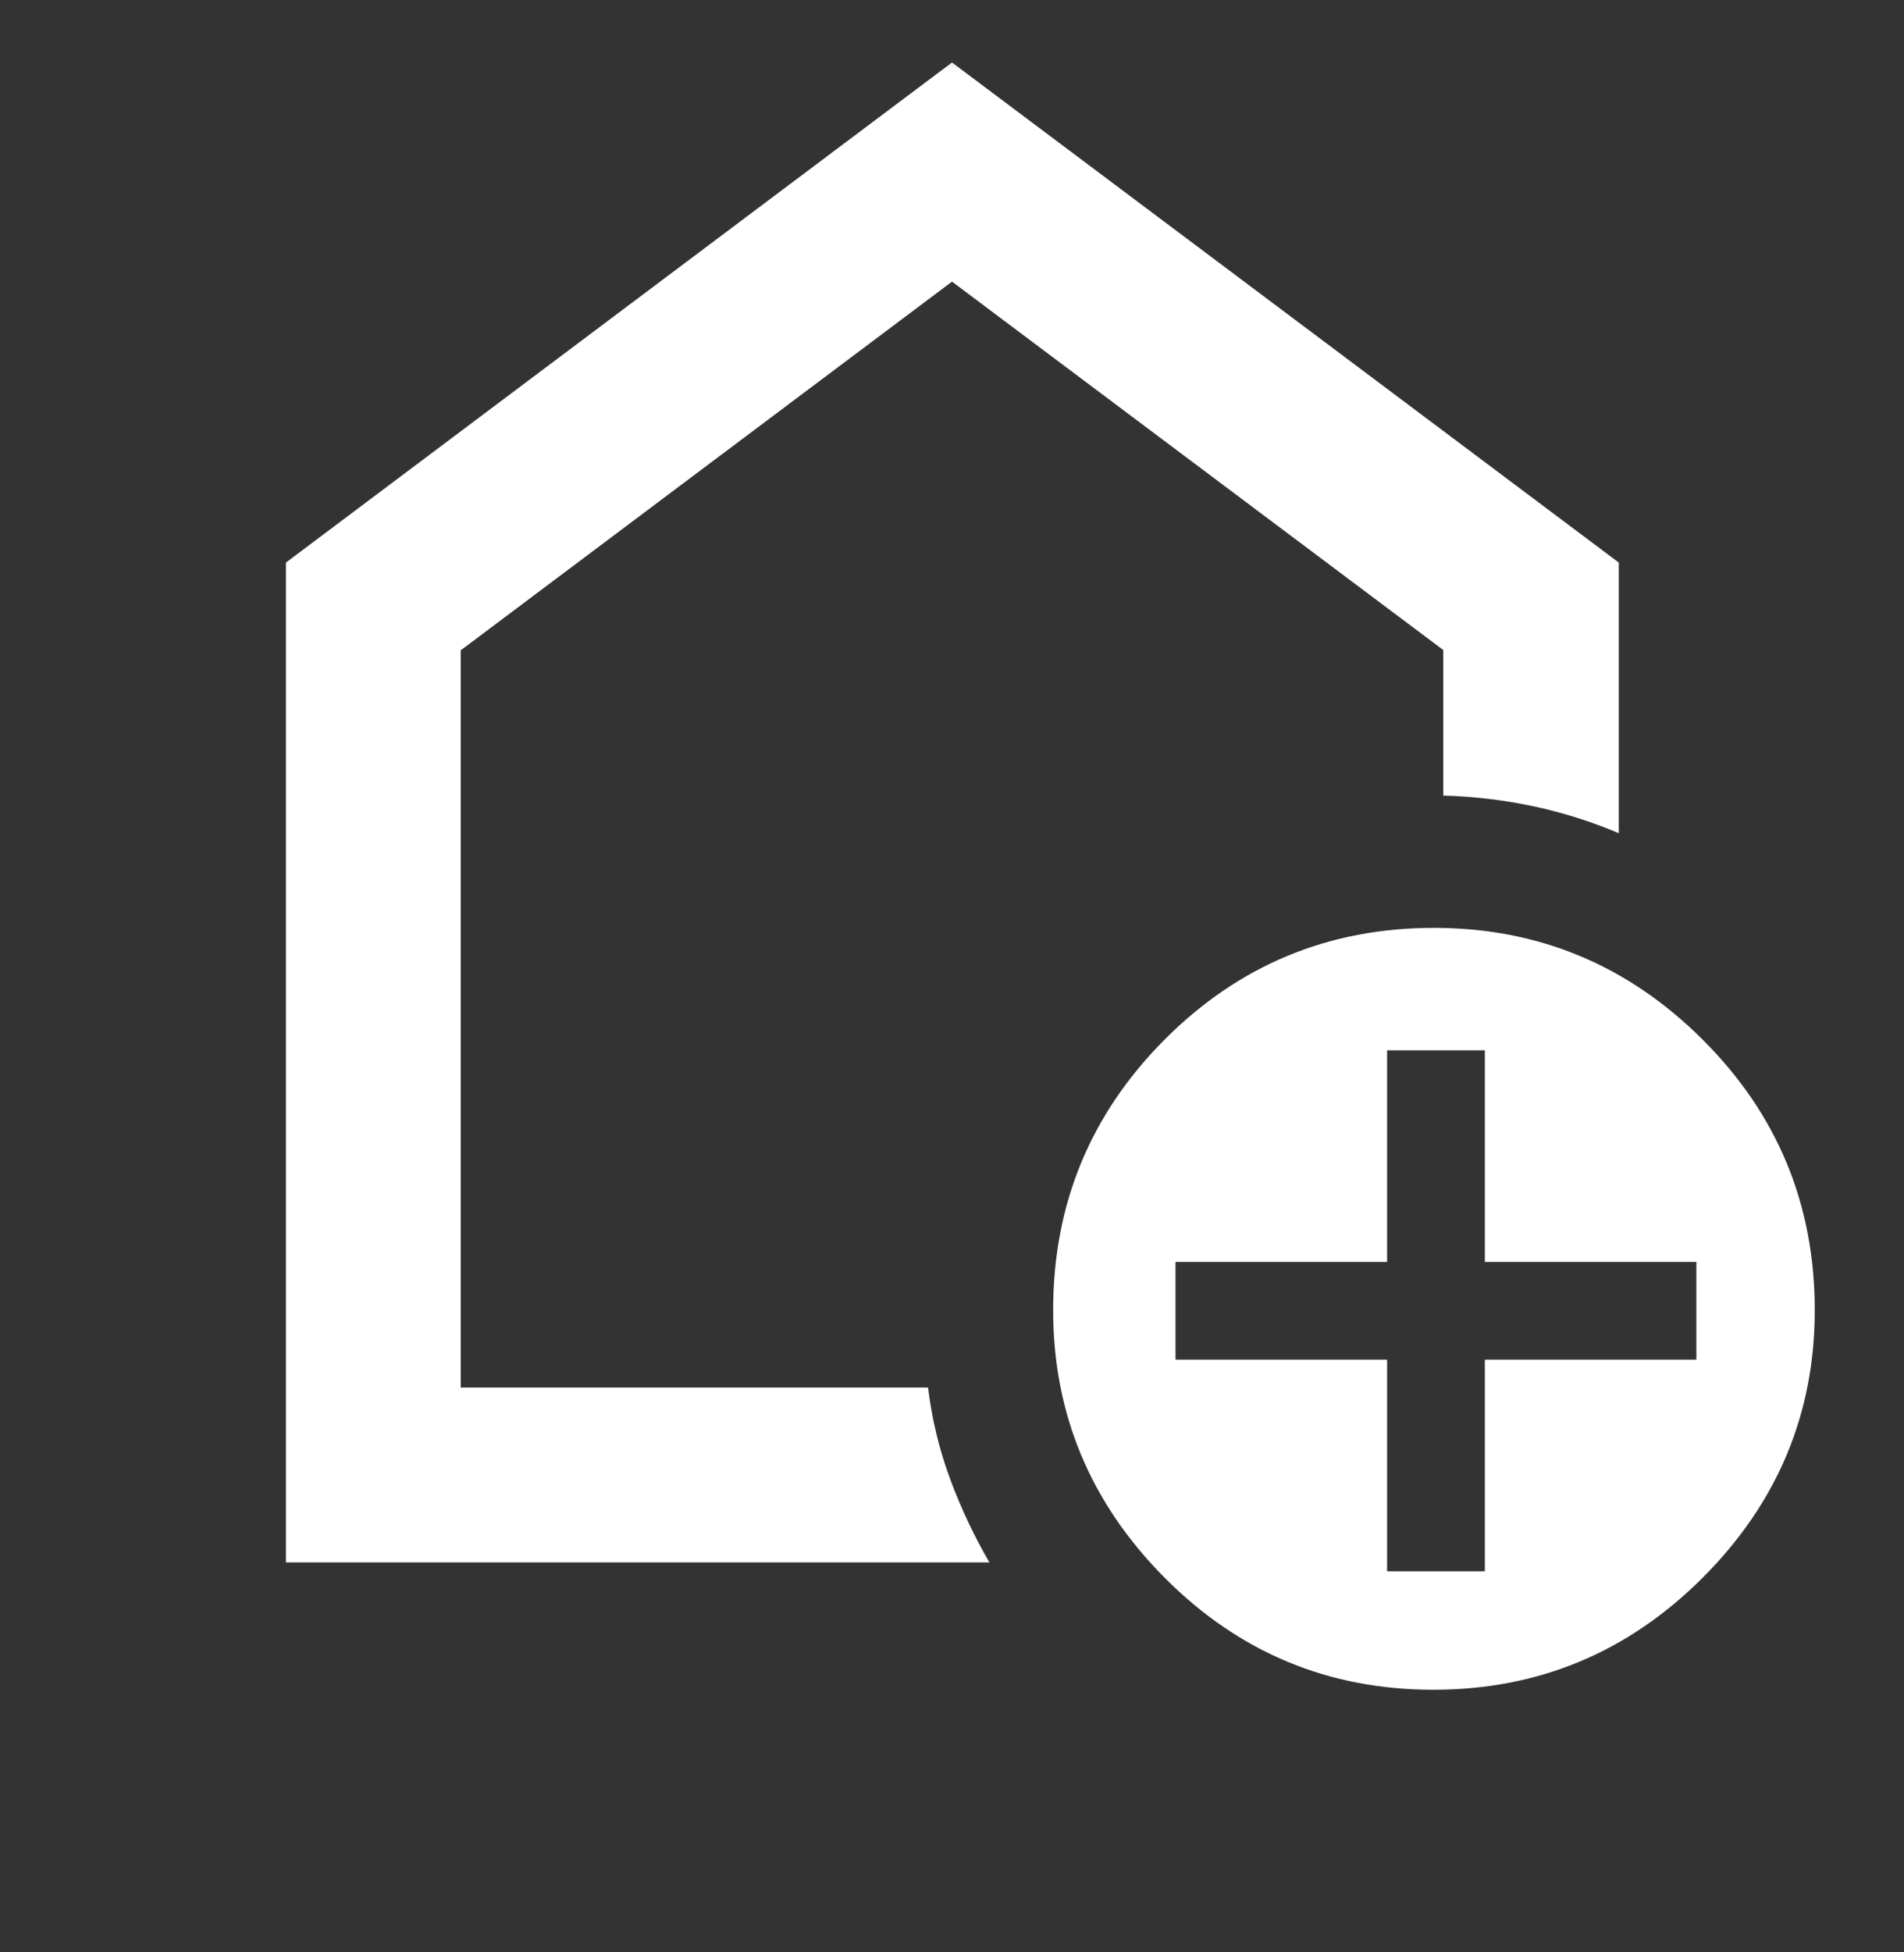 <?xml version="1.0" encoding="UTF-8"?>
<svg xmlns="http://www.w3.org/2000/svg" width="40" height="41" viewBox="0 0 40 41" fill="none">
  <rect x="0" y="0" width="40" height="41" fill="#333333" stroke="none"/>
  <mask id="mask0_277_2425" style="mask-type:alpha" maskUnits="userSpaceOnUse" x="0" y="0" width="40" height="41">
    <rect y="0.485" width="40" height="40" fill="#D9D9D9"></rect>
  </mask>
  <g mask="url(#mask0_277_2425)">
    <path d="M29.141 32.998H31.194V28.553H35.638V26.5H31.194V22.056H29.141V26.5H24.696V28.553H29.141V32.998ZM30.112 35.485C27.908 35.485 26.026 34.7 24.466 33.131C22.906 31.561 22.125 29.689 22.125 27.513C22.125 25.292 22.905 23.399 24.465 21.833C26.025 20.268 27.912 19.485 30.125 19.485C32.32 19.485 34.202 20.268 35.771 21.833C37.341 23.399 38.125 25.292 38.125 27.513C38.125 29.689 37.341 31.561 35.771 33.131C34.202 34.7 32.315 35.485 30.112 35.485ZM6.007 32.811V11.814L20 1.312L34.008 11.814V17.497C33.437 17.255 32.843 17.067 32.225 16.934C31.608 16.802 30.973 16.726 30.32 16.707V13.65L20 5.914L9.68 13.656V29.138H19.497C19.578 29.804 19.733 30.444 19.96 31.058C20.188 31.671 20.463 32.256 20.786 32.811H6.007Z" fill="white"></path>
  </g>
</svg>
